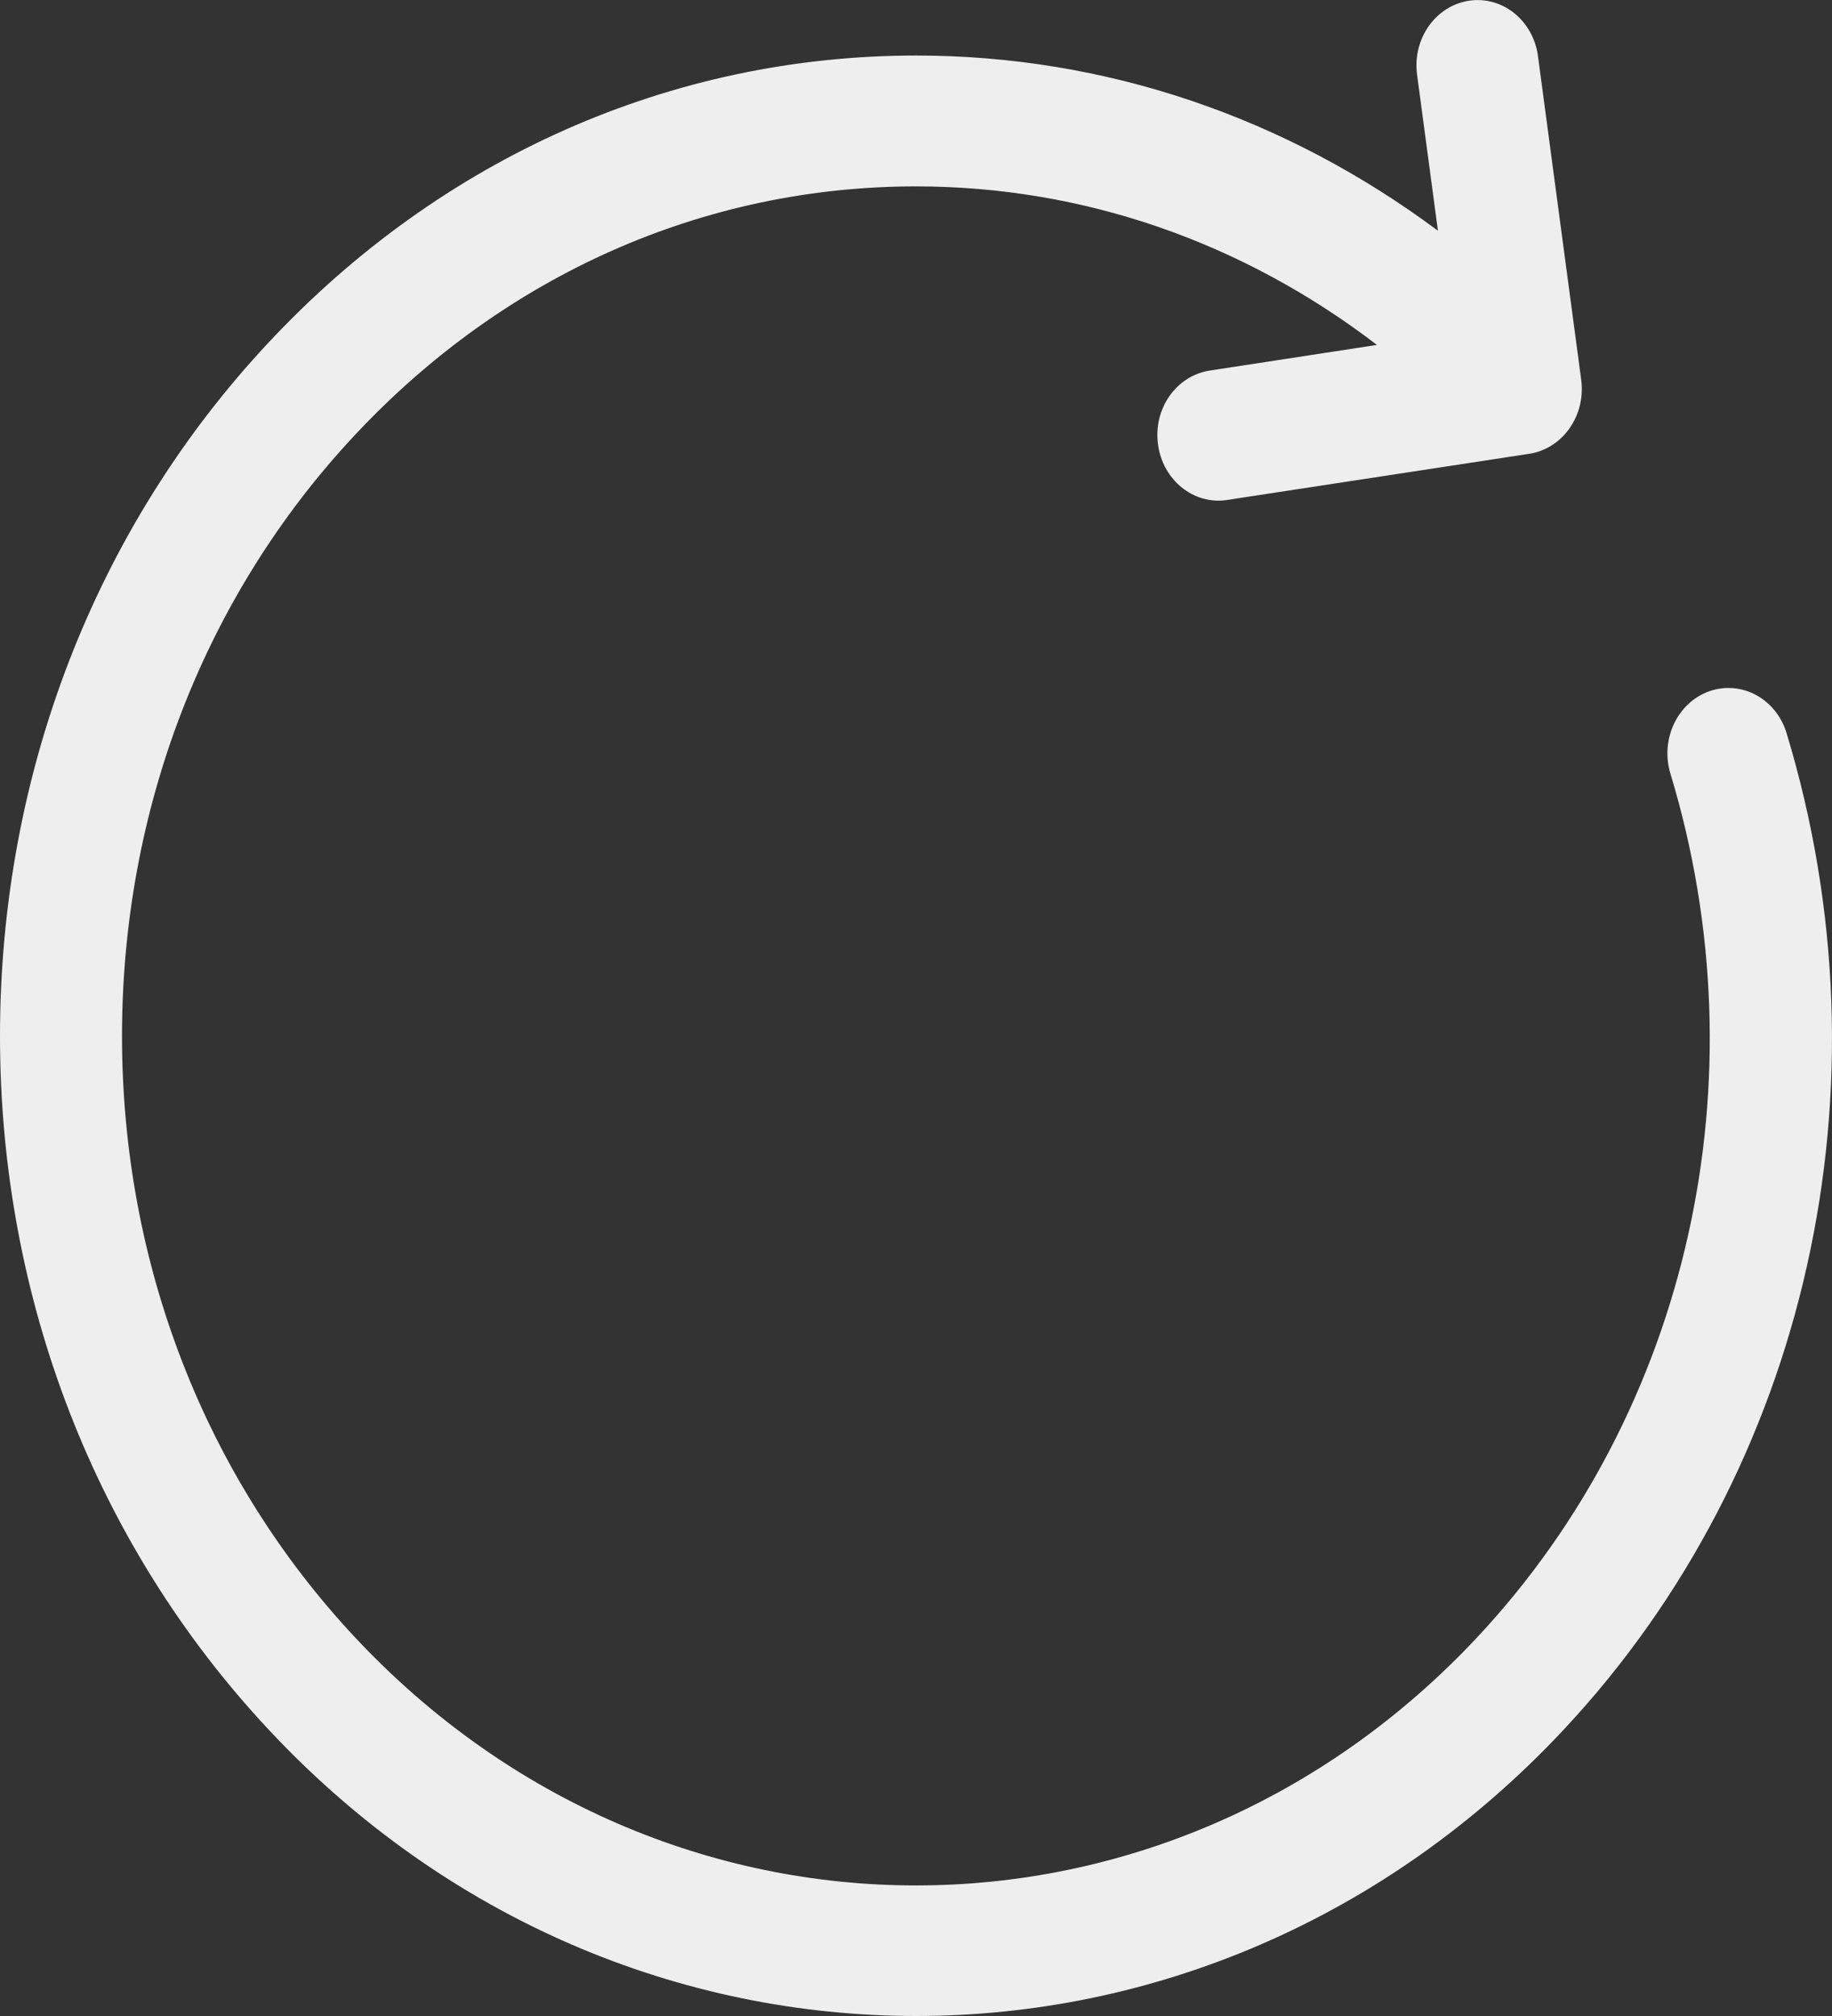 <svg width="10" height="11" viewBox="0 0 10 11" fill="none" xmlns="http://www.w3.org/2000/svg">
<rect x="0" y="0" width="10" height="11" fill="#333333" stroke="none"/>
<path id="Vector" d="M9.752 4C9.695 3.813 9.508 3.711 9.332 3.771C9.157 3.832 9.061 4.033 9.118 4.221C9.624 5.89 9.221 7.695 8.065 8.932C6.375 10.739 3.626 10.74 1.936 8.932C1.117 8.056 0.666 6.891 0.666 5.653C0.666 4.415 1.117 3.25 1.936 2.375C2.755 1.499 3.843 1.017 5 1.017C5.916 1.017 6.786 1.323 7.516 1.882L6.603 2.022C6.421 2.05 6.294 2.23 6.321 2.425C6.347 2.62 6.516 2.756 6.698 2.728L8.348 2.476C8.53 2.448 8.657 2.267 8.631 2.072L8.395 0.306C8.369 0.111 8.2 -0.024 8.018 0.004C7.836 0.032 7.709 0.212 7.735 0.407L7.849 1.259C7.018 0.64 6.034 0.303 5.001 0.303C3.665 0.303 2.409 0.86 1.465 1.87C0.52 2.88 0 4.224 0 5.653C0 7.082 0.52 8.425 1.465 9.436C2.439 10.479 3.72 11 5.001 11C6.281 11 7.562 10.479 8.537 9.436C9.871 8.009 10.336 5.926 9.752 4Z" fill="#EEEEEE"/>
</svg>
